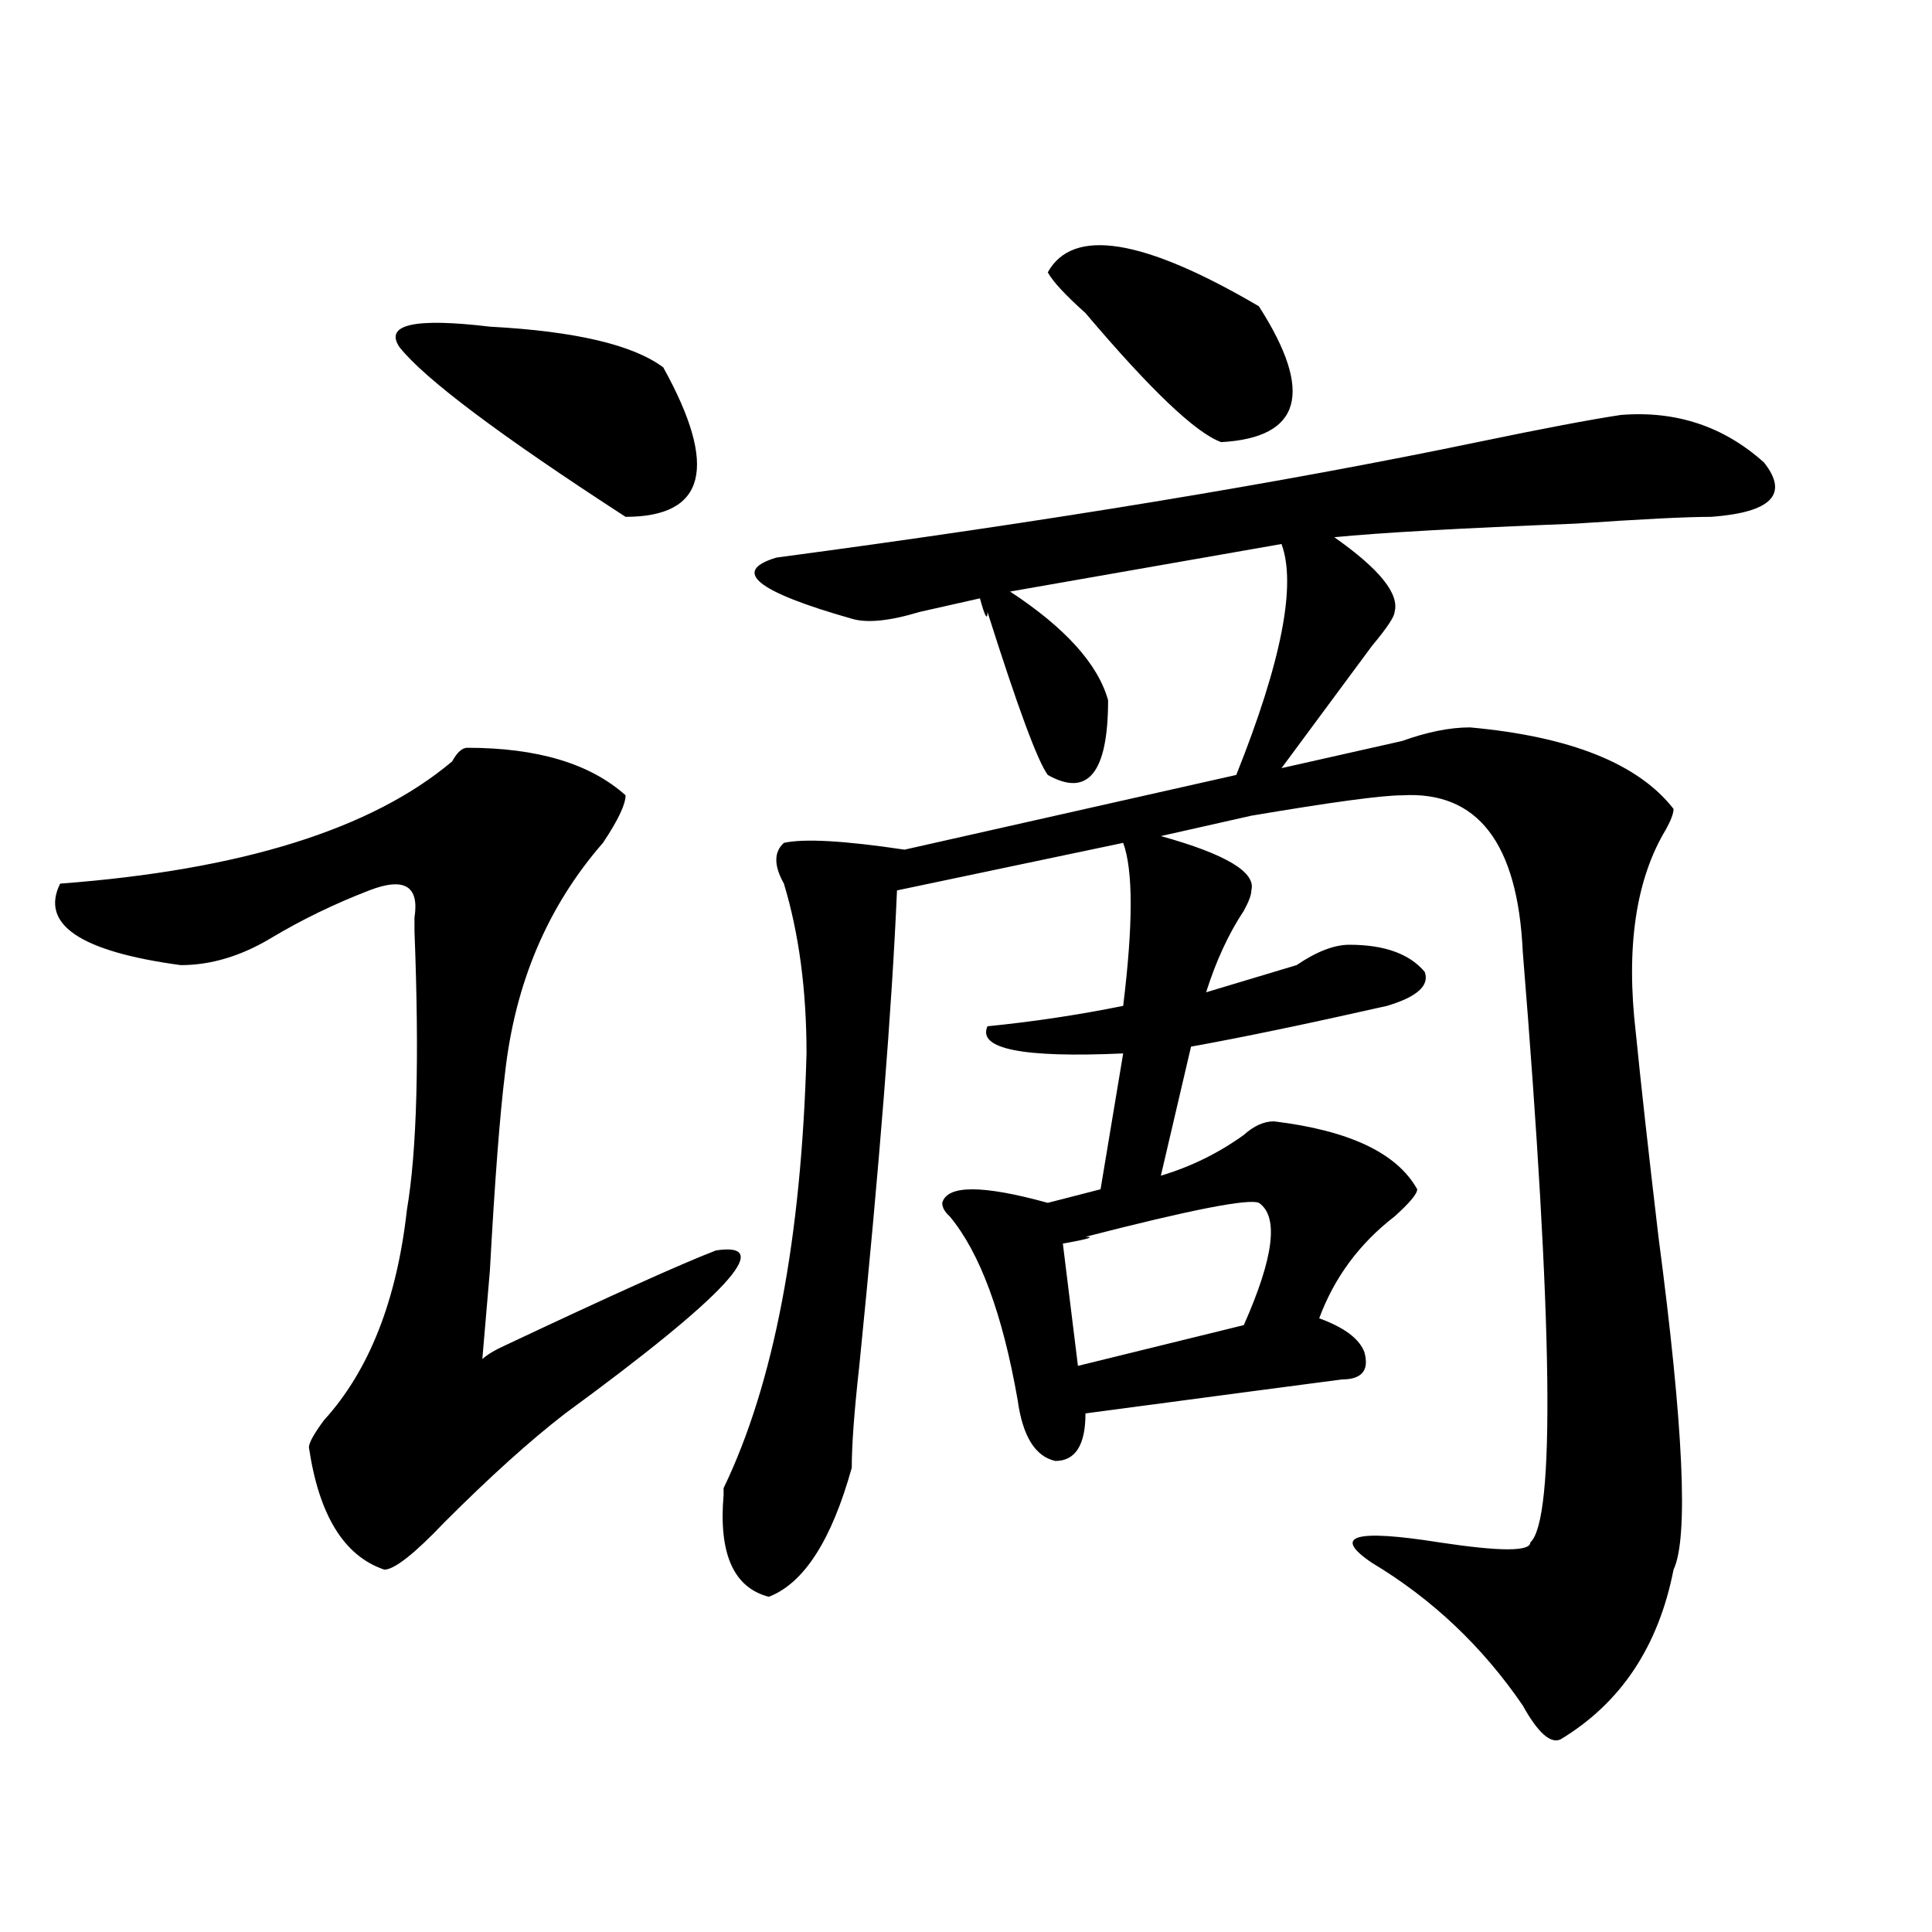 <?xml version="1.0" encoding="utf-8"?>
<!-- Generator: Adobe Illustrator 16.0.0, SVG Export Plug-In . SVG Version: 6.00 Build 0)  -->
<!DOCTYPE svg PUBLIC "-//W3C//DTD SVG 1.1//EN" "http://www.w3.org/Graphics/SVG/1.1/DTD/svg11.dtd">
<svg version="1.1" id="图层_1" xmlns="http://www.w3.org/2000/svg" xmlns:xlink="http://www.w3.org/1999/xlink" x="0px" y="0px"
	 width="1000px" height="1000px" viewBox="0 0 1000 1000" enable-background="new 0 0 1000 1000" xml:space="preserve">
<path d="M241.848,387.047c36.401,0,63.718,8.239,81.949,24.609c0,4.724-3.902,12.909-11.707,24.609
	c-28.657,32.849-45.548,72.675-50.73,119.531c-2.622,21.094-5.243,55.097-7.805,101.953l-3.902,45.703
	c2.562-2.308,6.464-4.669,11.707-7.031c54.633-25.763,91.034-42.188,109.266-49.219c31.219-4.669,5.183,23.456-78.047,84.375
	c-18.231,14.063-39.023,32.849-62.438,56.25c-15.609,16.425-26.036,24.609-31.219,24.609c-20.853-7.031-33.841-28.125-39.023-63.281
	c0-2.308,2.562-7.031,7.805-14.063c23.414-25.763,37.683-62.073,42.926-108.984c5.183-30.433,6.464-78.497,3.902-144.141v-7.031
	c2.562-16.37-5.243-21.094-23.414-14.063c-18.231,7.031-35.121,15.271-50.73,24.609c-15.609,9.394-31.219,14.063-46.828,14.063
	c-52.071-7.031-72.864-21.094-62.438-42.188c93.656-7.031,161.276-28.125,202.922-63.281
	C236.604,389.409,239.226,387.047,241.848,387.047z M343.309,190.172c28.597,51.581,22.073,77.344-19.512,77.344
	c-65.06-42.188-104.083-71.466-117.07-87.891c-7.805-11.701,7.805-15.216,46.828-10.547
	C297.761,171.44,327.699,178.472,343.309,190.172z M838.906,214.781c28.597-2.308,53.292,5.878,74.145,24.609
	c12.987,16.425,3.902,25.817-27.316,28.125c-13.048,0-36.462,1.208-70.242,3.516c-59.876,2.362-101.461,4.724-124.875,7.031
	c23.414,16.425,33.78,29.333,31.219,38.672c0,2.362-3.902,8.239-11.707,17.578c-15.609,21.094-31.219,42.188-46.828,63.281
	c20.792-4.669,41.585-9.339,62.438-14.063c12.987-4.669,24.694-7.031,35.121-7.031c52.011,4.724,87.132,18.786,105.363,42.188
	c0,2.362-1.341,5.878-3.902,10.547c-15.609,25.817-20.853,60.974-15.609,105.469c2.562,25.817,6.464,60.974,11.707,105.469
	c12.987,98.438,15.609,155.896,7.805,172.266c-7.805,39.825-27.316,69.104-58.535,87.891c-5.243,2.307-11.707-3.516-19.512-17.578
	c-20.853-30.487-46.828-55.097-78.047-73.828c-20.853-14.063-9.146-17.578,35.121-10.547c31.219,4.724,46.828,4.724,46.828,0
	c12.987-11.7,11.707-113.653-3.902-305.859c-2.622-56.25-23.414-83.167-62.438-80.859c-10.427,0-36.462,3.516-78.047,10.547
	c-20.853,4.724-36.462,8.239-46.828,10.547c33.78,9.394,49.39,18.786,46.828,28.125c0,2.362-1.341,5.878-3.902,10.547
	c-7.805,11.755-14.329,25.817-19.512,42.188c15.609-4.669,31.219-9.339,46.828-14.063C681.472,492.516,690.617,489,698.422,489
	c18.171,0,31.219,4.724,39.023,14.063c2.562,7.031-3.902,12.909-19.512,17.578c-41.646,9.394-75.485,16.425-101.461,21.094
	l-15.609,66.797c15.609-4.669,29.878-11.7,42.926-21.094c5.183-4.669,10.366-7.031,15.609-7.031
	c39.023,4.724,63.718,16.425,74.145,35.156c0,2.362-3.902,7.031-11.707,14.063c-18.231,14.063-31.219,31.641-39.023,52.734
	c12.987,4.724,20.792,10.547,23.414,17.578c2.562,9.394-1.341,14.063-11.707,14.063c-18.231,2.362-62.438,8.239-132.68,17.578
	c0,16.425-5.243,24.609-15.609,24.609c-10.427-2.308-16.95-12.854-19.512-31.641c-7.805-44.495-19.512-76.136-35.121-94.922
	c-2.622-2.308-3.902-4.669-3.902-7.031c2.562-9.339,20.792-9.339,54.633,0l27.316-7.031l11.707-70.313
	c-52.071,2.362-75.485-2.308-70.242-14.063c23.414-2.308,46.828-5.823,70.242-10.547c5.183-42.188,5.183-70.313,0-84.375
	l-117.07,24.609c-2.622,60.974-9.146,142.987-19.512,246.094c-2.622,23.456-3.902,41.034-3.902,52.734
	c-10.427,37.519-24.755,59.766-42.926,66.797c-18.231-4.725-26.036-22.247-23.414-52.734v-3.516
	c25.976-53.888,40.304-128.87,42.926-225c0-32.794-3.902-62.073-11.707-87.891c-5.243-9.339-5.243-16.37,0-21.094
	c10.366-2.308,31.219-1.153,62.438,3.516l171.703-38.672c23.414-58.558,31.219-98.438,23.414-119.531l-140.484,24.609
	c28.597,18.786,45.487,37.519,50.73,56.25c0,37.519-10.427,50.427-31.219,38.672c-5.243-7.031-15.609-35.156-31.219-84.375
	c0,4.724-1.341,2.362-3.902-7.031c-10.427,2.362-20.853,4.724-31.219,7.031c-15.609,4.724-27.316,5.878-35.121,3.516
	c-49.45-14.063-62.438-24.609-39.023-31.641c140.484-18.731,261.457-38.672,362.918-59.766
	C798.542,221.813,823.297,217.144,838.906,214.781z M651.594,158.531c28.597,44.55,22.073,68.005-19.512,70.313
	c-13.048-4.669-36.462-26.917-70.242-66.797c-10.427-9.339-16.95-16.37-19.512-21.094
	C555.315,117.552,591.718,123.375,651.594,158.531z M651.594,622.594c-5.243-2.308-35.121,3.516-89.754,17.578
	c5.183,0,1.28,1.208-11.707,3.516l7.805,63.281l85.852-21.094C659.398,650.719,661.96,629.625,651.594,622.594z"/>
</svg>
